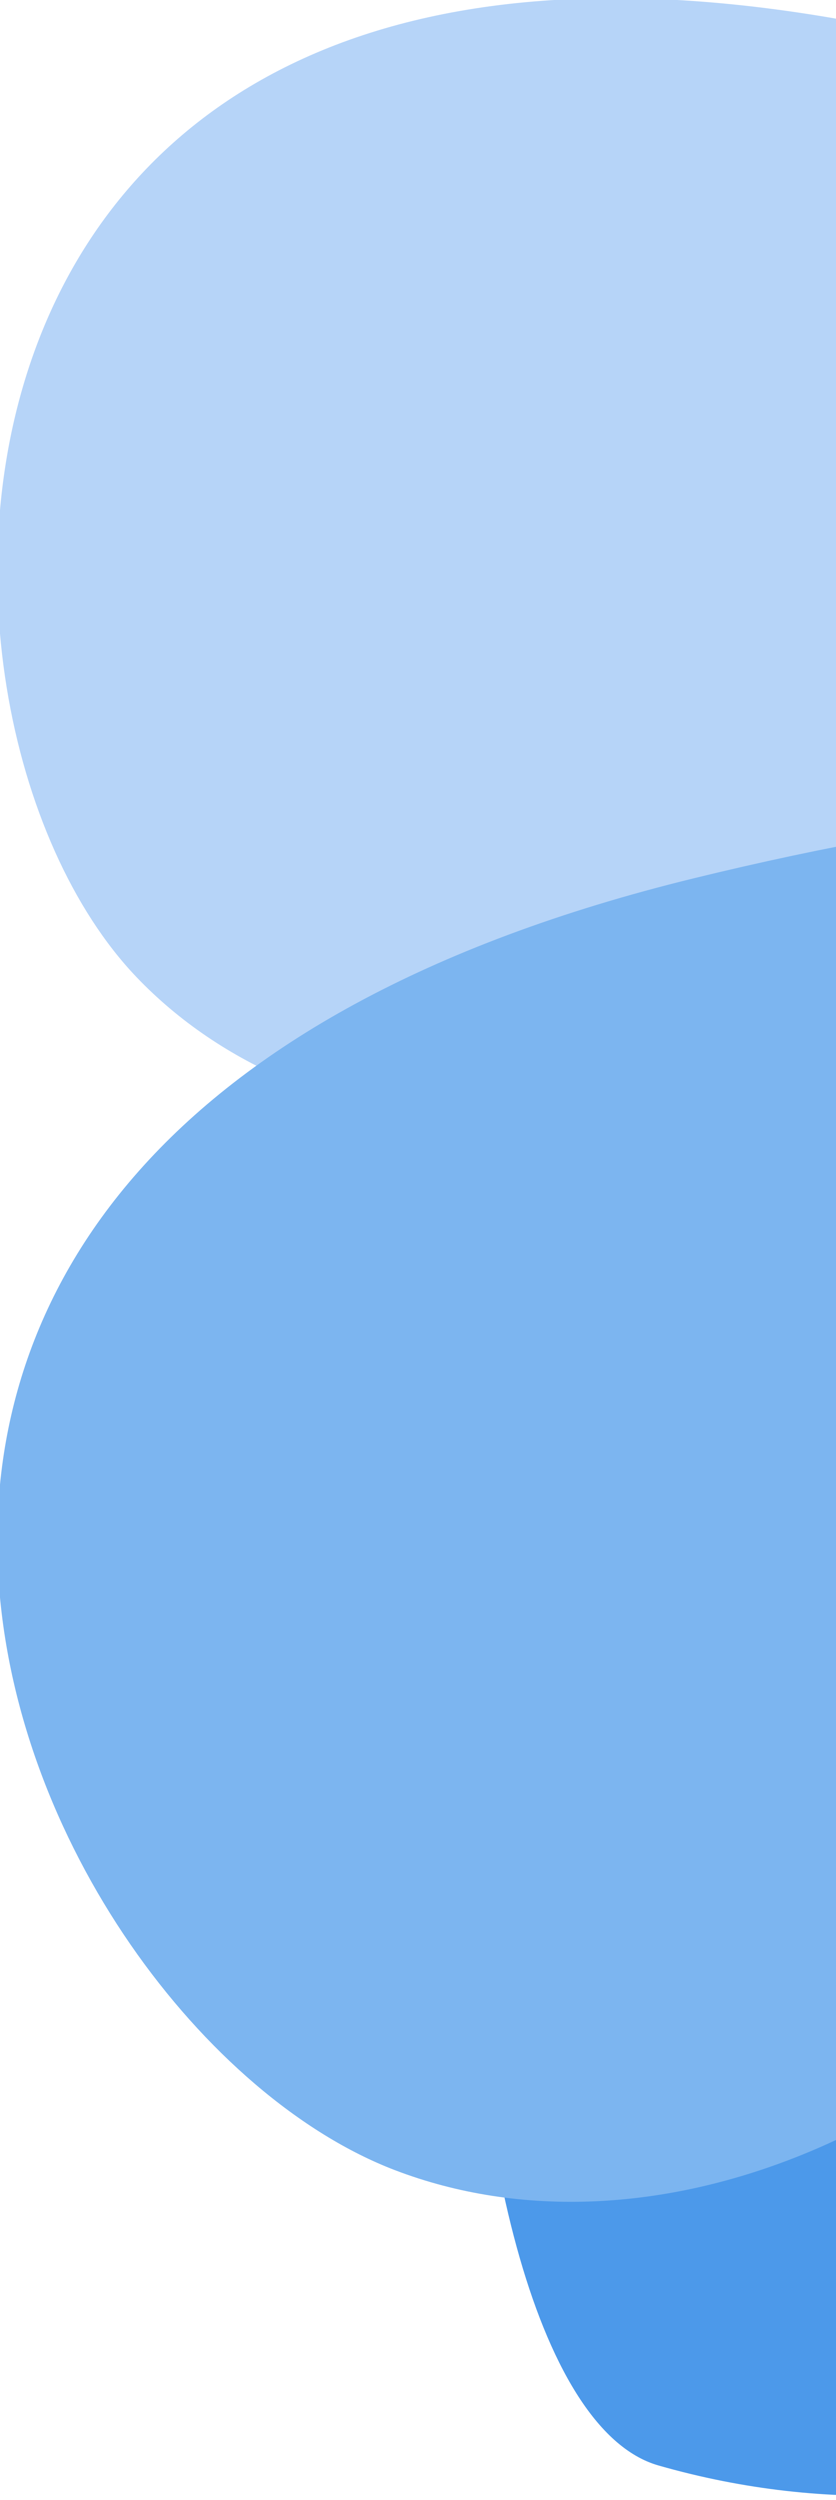 <svg xmlns="http://www.w3.org/2000/svg" width="118.969" height="355.716"><defs><clipPath id="a"><path fill="none" d="M0 0h118.969v355.716H0z"/></clipPath></defs><g clip-path="url(#a)"><path d="M93.702 350.804c48.6 13.925 97.231-7.018 108.62-46.778 18.033-62.928-39.04-117.671-99.14-121.87-48.308-3.384-44.715 158.552-9.48 168.648z" fill="#4c99ea"/><path d="M239.96 122.479c-29.2 29.685-64.2-5.581-111.144 21.922-39.632 23.216-85.215 19.943-109.394-5.374-36.32-38.032-34.308-164.076 107.006-134.958s134.684 96.902 113.532 118.41z" fill="#b6d4f8"/><path d="M266.676 188.844c-14.959 43.088-66.15 24.622-99.7 73.89-28.316 41.581-74.96 59.754-110.779 46.05-53.8-20.585-111-146.261 42.517-183.809s178.797 32.649 167.962 63.869z" fill="#7cb5f0"/></g></svg>